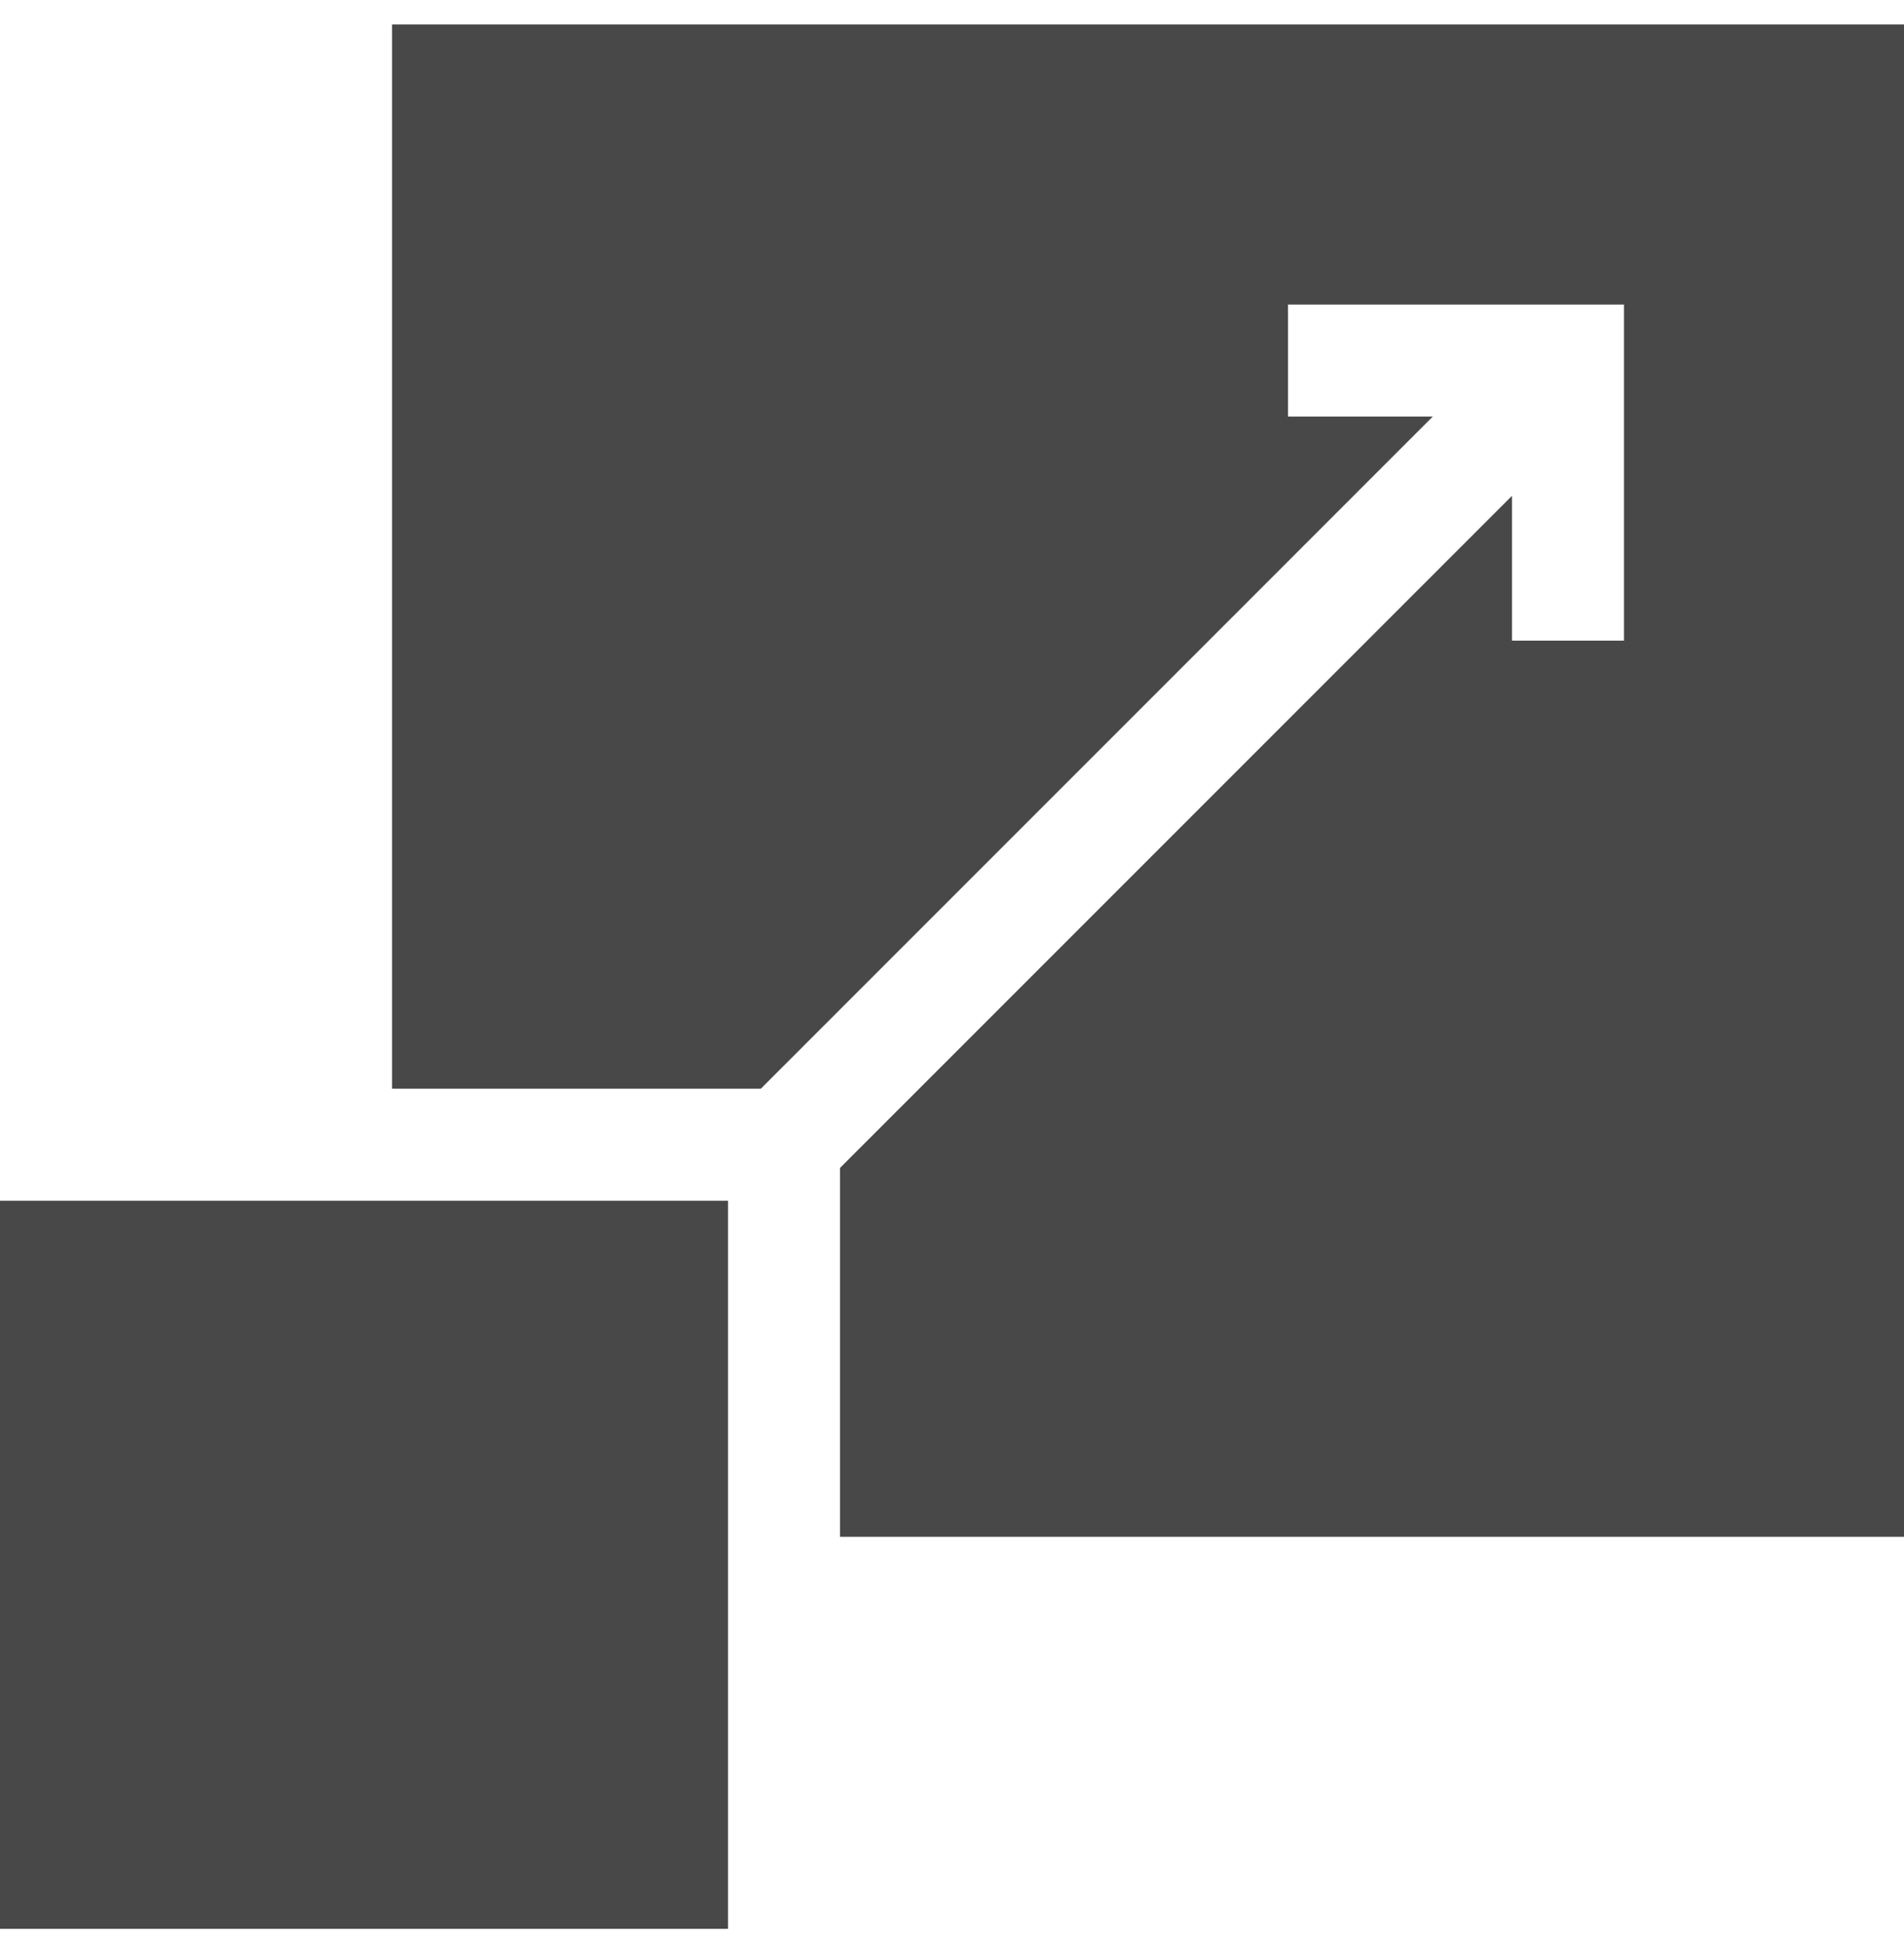 <svg width="48" height="49" viewBox="0 0 48 49" fill="none" xmlns="http://www.w3.org/2000/svg">
<g clip-path="url(#clip0_654_11884)">
<path d="M0 30.264H18.353V48.617H0V30.264Z" fill="#484848"/>
<path d="M9.883 0.617V27.441H12.706H19.18L36.121 10.499H32.471V7.676H40.941V16.147H38.118V12.496L21.177 29.437V35.911V38.735H48V0.617H9.883Z" fill="#484848"/>
</g>
<defs>
<clipPath id="clip0_654_11884">
<rect width="48" height="48" fill="white" transform="translate(0 0.617)"/>
</clipPath>
</defs>
</svg>
